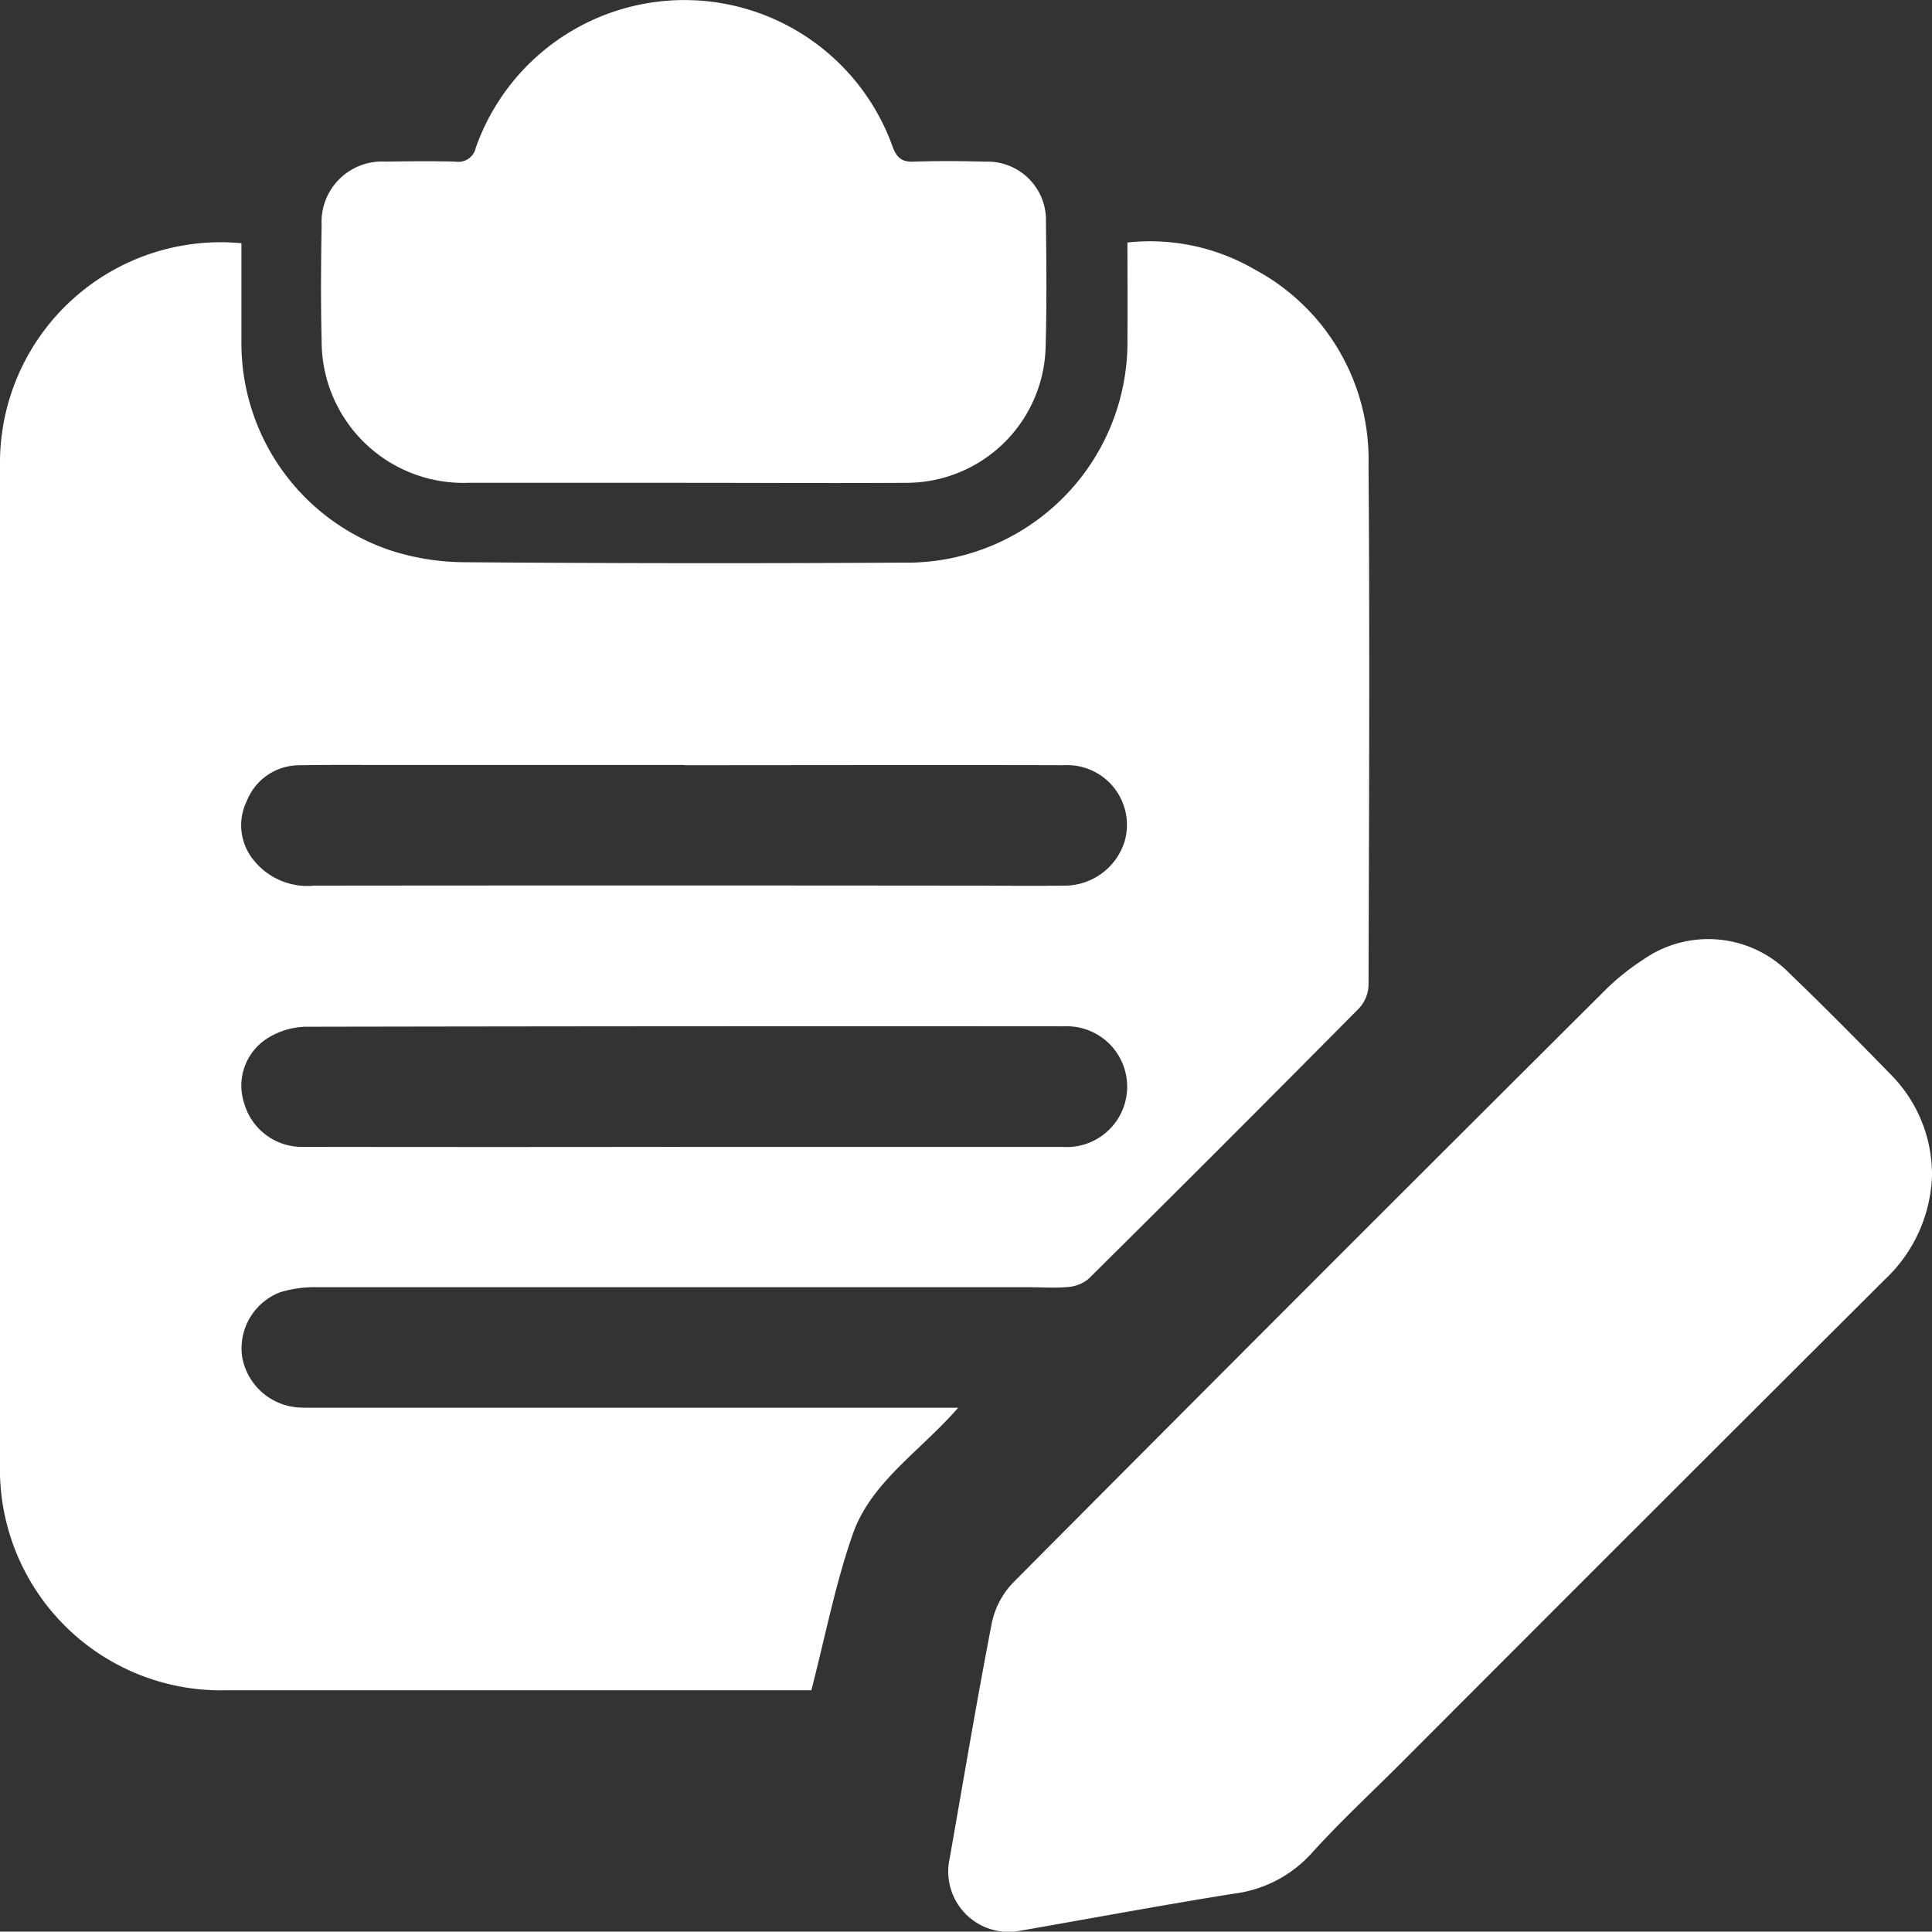 <svg id="Group_109859" data-name="Group 109859" xmlns="http://www.w3.org/2000/svg" xmlns:xlink="http://www.w3.org/1999/xlink" width="48.246" height="48.237" viewBox="0 0 48.246 48.237">
  <rect x="0" y="0" width="48.246" height="48.237" fill="#333333" stroke="none"/>
  <defs>
    <clipPath id="clip-path">
      <rect id="Rectangle_64850" data-name="Rectangle 64850" width="48.246" height="48.237" fill="#fff"/>
    </clipPath>
  </defs>
  <g id="Group_109858" data-name="Group 109858" clip-path="url(#clip-path)">
    <path id="Path_65466" data-name="Path 65466" d="M23.922,61.087c-.964,1.1-2.172,1.853-2.626,3.149-.437,1.246-.688,2.558-1.035,3.9h-.436q-7.089,0-14.178,0A5.521,5.521,0,0,1,0,62.475Q0,49.947,0,37.418A5.51,5.51,0,0,1,6.029,32c0,.8,0,1.614,0,2.425a5.459,5.459,0,0,0,3.71,5.241,6.062,6.062,0,0,0,1.887.3q5.463.042,10.928.01a5.509,5.509,0,0,0,5.6-5.61c.008-.783,0-1.566,0-2.384a5.2,5.2,0,0,1,3.181.675,5.383,5.383,0,0,1,2.84,4.879c.033,4.333.013,8.666,0,13a.89.89,0,0,1-.235.567q-3.365,3.4-6.761,6.762a.9.9,0,0,1-.517.2c-.311.031-.627.006-.941.006q-8.9,0-17.8,0a2.9,2.9,0,0,0-.924.125,1.5,1.5,0,0,0-.95,1.613,1.532,1.532,0,0,0,1.431,1.266c.172.008.345.005.518.005h15.93Zm-6.87-6.519q4.756,0,9.511,0a1.508,1.508,0,1,0,.021-3.013q-9.488-.007-18.975.011a1.892,1.892,0,0,0-.958.306A1.4,1.4,0,0,0,6.1,53.485a1.5,1.5,0,0,0,1.485,1.081q4.732.007,9.464,0m.048-9.537H9.615c-.722,0-1.444-.006-2.165.008a1.406,1.406,0,0,0-1.283.883,1.375,1.375,0,0,0,.179,1.5,1.718,1.718,0,0,0,1.5.622q8.168-.008,16.336,0c.785,0,1.57.01,2.354,0a1.576,1.576,0,0,0,1.542-1.085,1.492,1.492,0,0,0-1.513-1.922c-3.154-.009-6.309,0-9.463,0" transform="translate(0 -25.926)" fill="#fff"/>
    <path id="Path_65467" data-name="Path 65467" d="M150.084,130.169a3.725,3.725,0,0,1-1.172,2.62q-6.055,6.035-12.093,12.086c-.744.744-1.517,1.461-2.222,2.24a3.137,3.137,0,0,1-1.944,1.016c-1.778.284-3.548.614-5.321.923a1.507,1.507,0,0,1-1.779-1.805c.344-1.958.673-3.919,1.05-5.871a2.072,2.072,0,0,1,.531-1.011q7.357-7.4,14.749-14.759a5.9,5.9,0,0,1,.986-.8,2.833,2.833,0,0,1,3.666.352c.861.826,1.7,1.677,2.532,2.53a3.543,3.543,0,0,1,1.016,2.475" transform="translate(-101.837 -100.843)" fill="#fff"/>
    <path id="Path_65468" data-name="Path 65468" d="M51.521,12.057q-2.684,0-5.368,0A3.539,3.539,0,0,1,42.5,8.5c-.024-.957-.017-1.915,0-2.872a1.509,1.509,0,0,1,1.6-1.592c.58-.009,1.162-.016,1.742,0a.444.444,0,0,0,.507-.346,5.523,5.523,0,0,1,10.407-.033c.107.287.231.39.532.38.6-.021,1.193-.016,1.789,0a1.459,1.459,0,0,1,1.51,1.516c.013,1.051.022,2.1-.009,3.154a3.479,3.479,0,0,1-3.451,3.35c-1.867.012-3.735,0-5.6,0" transform="translate(-34.468 0)" fill="#fff"/>
  </g>
</svg>
